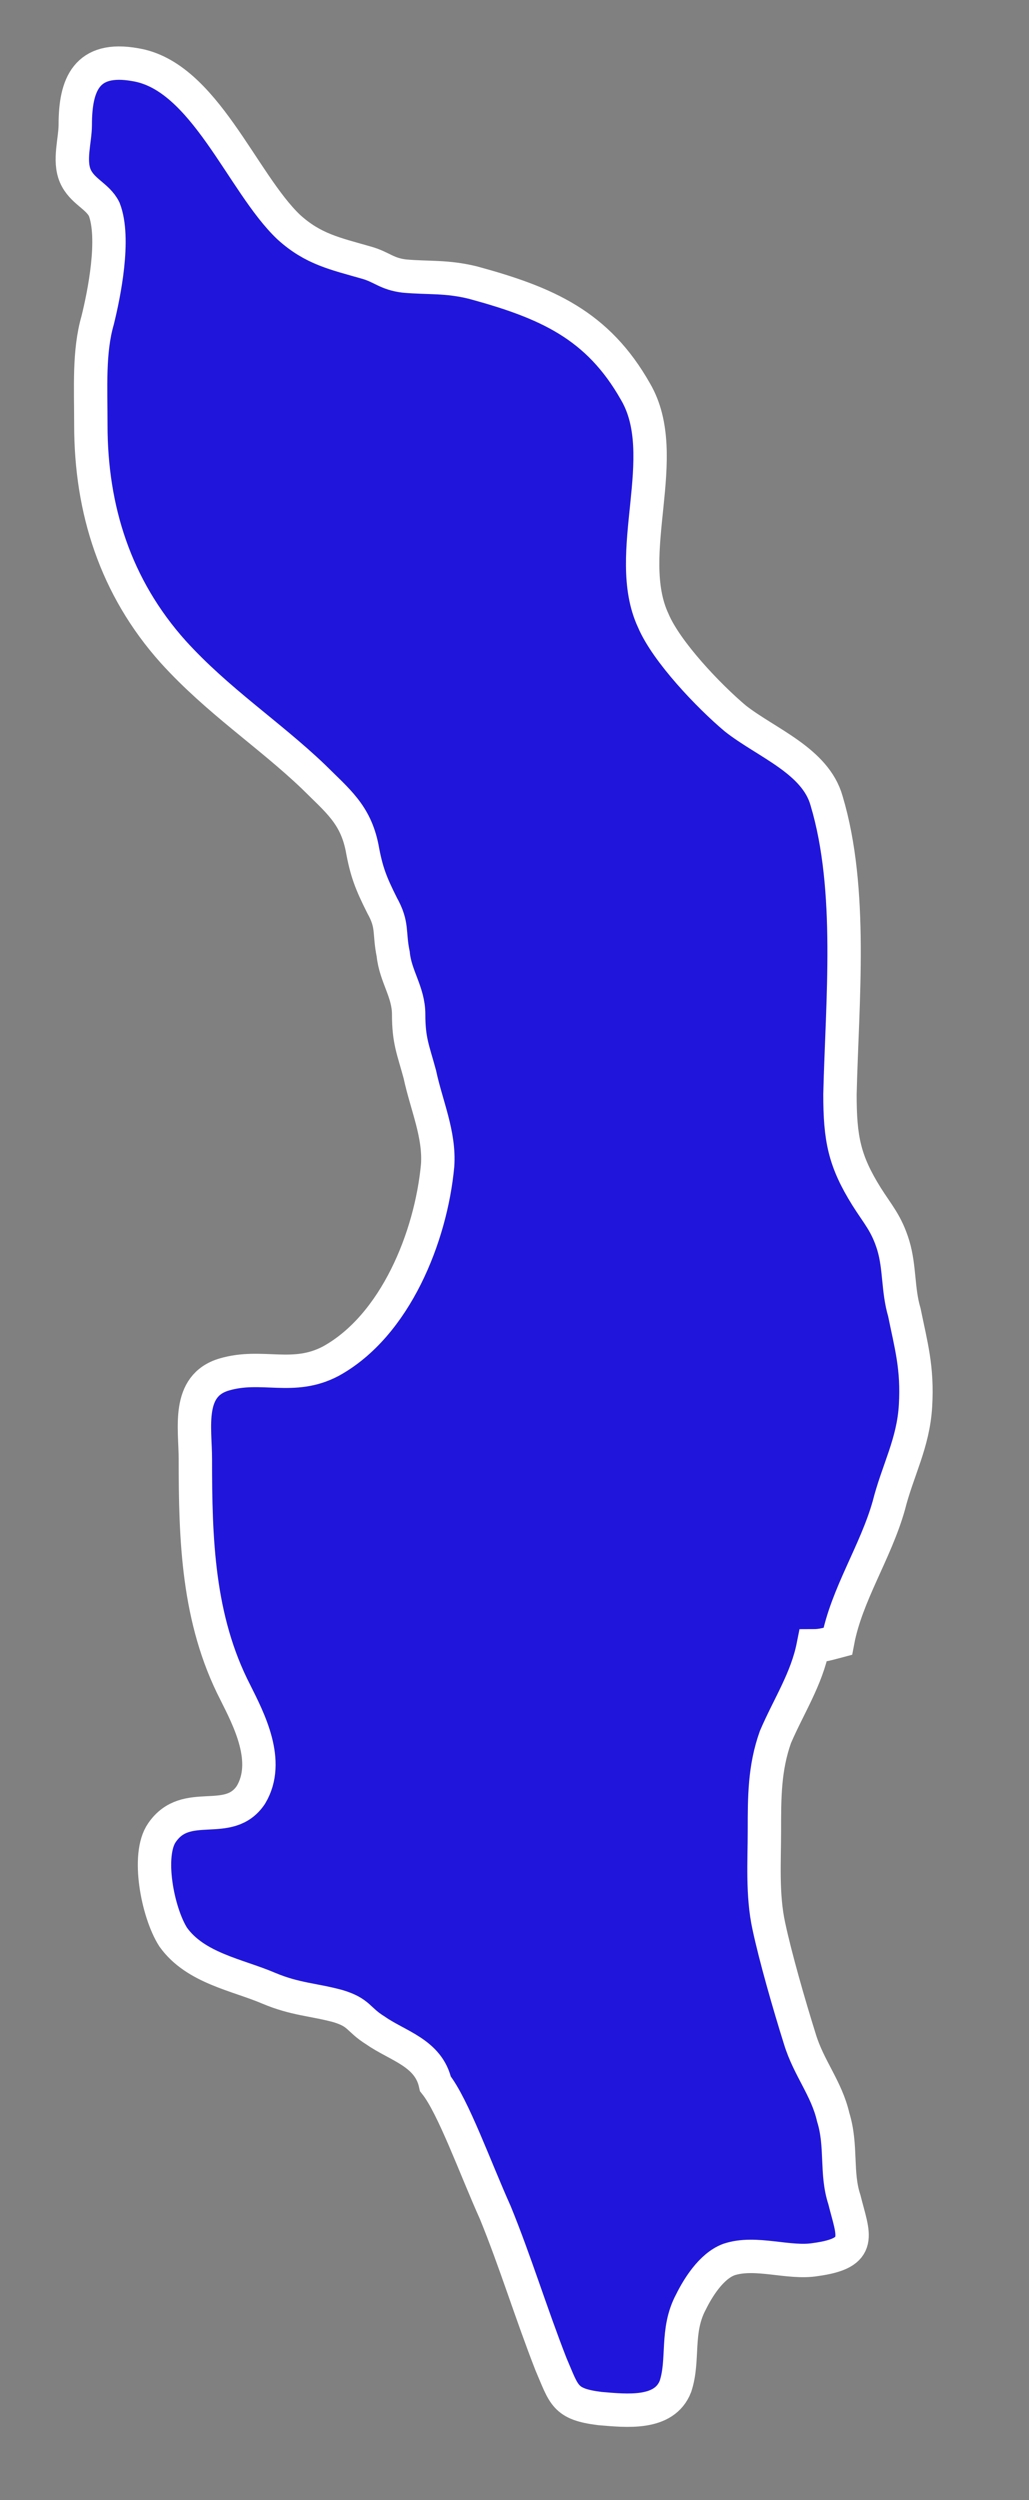 <?xml version="1.0" encoding="UTF-8"?> <svg xmlns="http://www.w3.org/2000/svg" width="7" height="17" viewBox="0 0 7 17" fill="none"><rect x="0" y="0" width="7" height="17" fill="#808080" stroke="none"/> <path d="M2.962 14.169C2.916 13.958 2.705 13.912 2.554 13.806C2.433 13.731 2.448 13.685 2.297 13.64C2.13 13.595 2.009 13.595 1.828 13.519C1.616 13.428 1.329 13.383 1.178 13.171C1.072 13.005 0.996 12.612 1.102 12.461C1.268 12.219 1.556 12.431 1.707 12.204C1.843 11.977 1.692 11.69 1.601 11.508C1.344 11.009 1.329 10.465 1.329 9.921C1.329 9.709 1.268 9.422 1.525 9.346C1.782 9.27 1.994 9.391 2.251 9.255C2.69 9.013 2.932 8.409 2.977 7.925C2.992 7.713 2.901 7.516 2.856 7.305C2.811 7.138 2.78 7.078 2.78 6.897C2.78 6.745 2.69 6.639 2.675 6.488C2.644 6.337 2.675 6.292 2.599 6.156C2.523 6.004 2.493 5.929 2.463 5.763C2.417 5.536 2.297 5.445 2.13 5.279C1.828 4.991 1.48 4.765 1.178 4.432C0.785 3.993 0.618 3.464 0.618 2.89C0.618 2.633 0.603 2.391 0.664 2.179C0.709 1.998 0.785 1.62 0.709 1.423C0.664 1.332 0.558 1.302 0.512 1.196C0.467 1.09 0.512 0.954 0.512 0.848C0.512 0.576 0.588 0.38 0.921 0.44C1.389 0.516 1.646 1.242 1.964 1.544C2.13 1.695 2.281 1.725 2.493 1.786C2.599 1.816 2.629 1.862 2.75 1.877C2.916 1.892 3.037 1.877 3.219 1.922C3.718 2.058 4.066 2.209 4.323 2.663C4.58 3.101 4.232 3.767 4.444 4.22C4.534 4.432 4.822 4.734 5.003 4.886C5.215 5.052 5.547 5.173 5.623 5.445C5.804 6.05 5.729 6.806 5.714 7.441C5.714 7.743 5.744 7.894 5.895 8.136C5.971 8.257 6.031 8.318 6.077 8.469C6.122 8.62 6.107 8.771 6.152 8.923C6.198 9.149 6.243 9.301 6.228 9.558C6.213 9.815 6.107 9.996 6.046 10.238C5.956 10.556 5.759 10.843 5.699 11.16C5.638 11.176 5.593 11.191 5.532 11.191C5.487 11.418 5.366 11.599 5.275 11.811C5.2 12.022 5.2 12.219 5.2 12.446C5.2 12.657 5.184 12.884 5.23 13.096C5.275 13.307 5.366 13.625 5.442 13.867C5.502 14.063 5.623 14.2 5.668 14.396C5.729 14.593 5.684 14.774 5.744 14.956C5.804 15.198 5.88 15.319 5.547 15.364C5.366 15.394 5.139 15.303 4.958 15.364C4.837 15.409 4.746 15.56 4.701 15.651C4.595 15.848 4.655 16.044 4.595 16.226C4.519 16.422 4.262 16.392 4.081 16.377C3.839 16.347 3.839 16.286 3.748 16.075C3.612 15.727 3.506 15.379 3.37 15.046C3.234 14.744 3.083 14.321 2.962 14.169Z" fill="#2016DB" stroke="white" stroke-width="0.227" stroke-miterlimit="10"></path> </svg> 